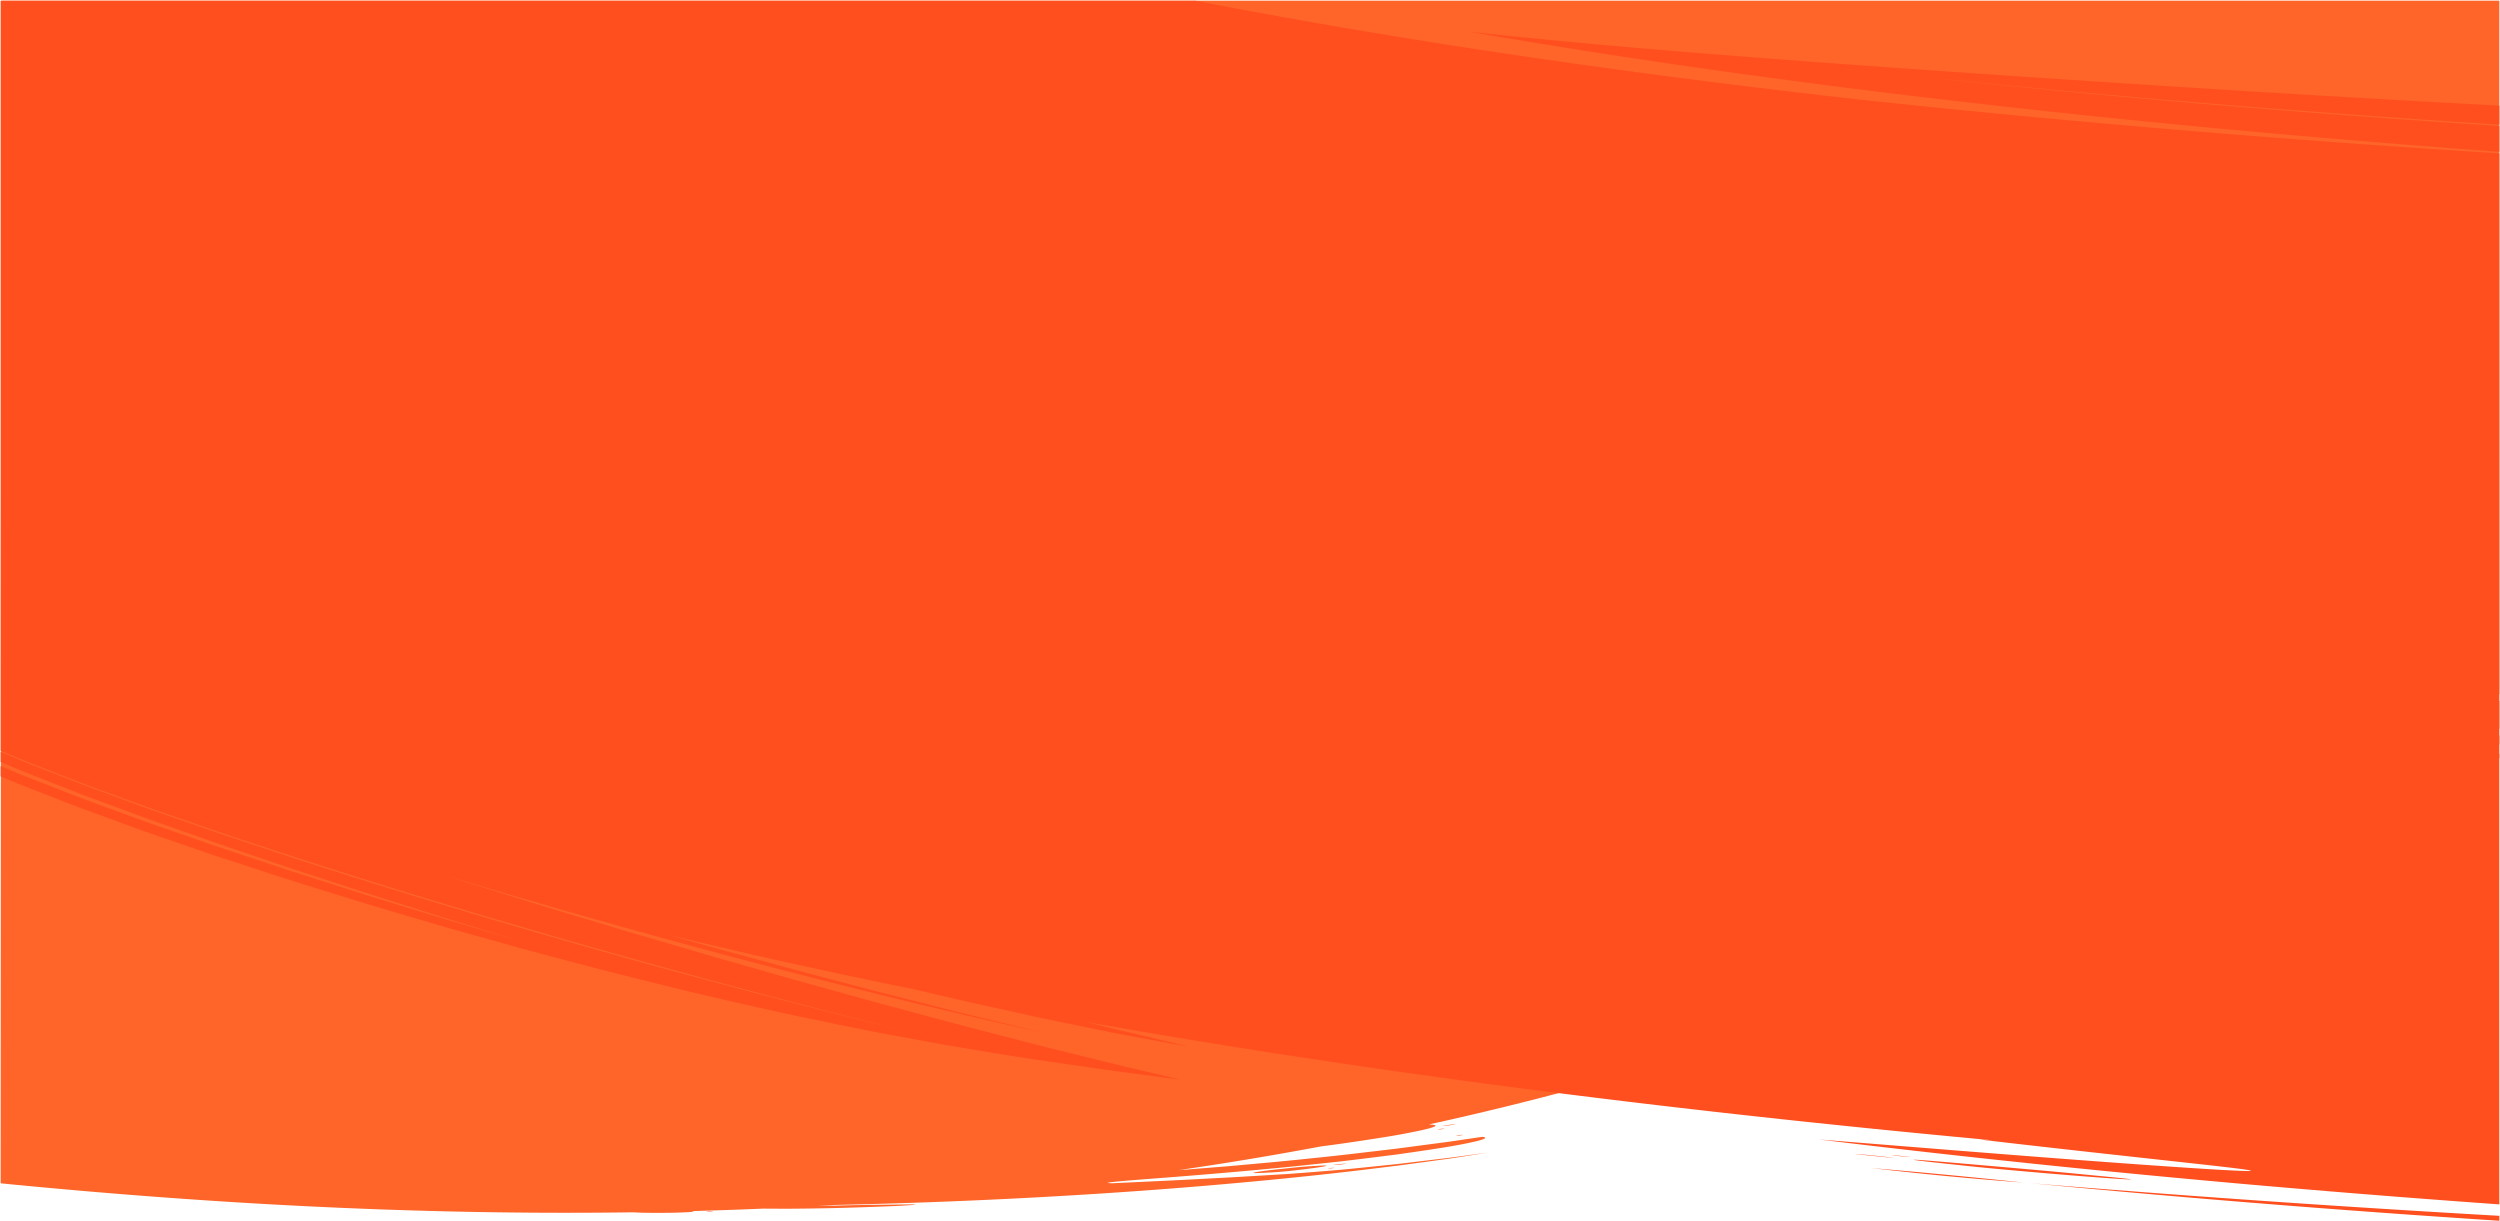 <?xml version="1.0" encoding="UTF-8"?> <svg xmlns="http://www.w3.org/2000/svg" width="1921.015" height="938.044" viewBox="0 0 1921.015 938.044" preserveAspectRatio="none"><g id="Group_161904" data-name="Group 161904" transform="translate(0.501 -148.112)"><path id="Union_101" data-name="Union 101" d="M-10324.966-4811.25c-.787-.03-1.52-.062-2.223-.092-173.379,2.431-337.568-7.669-485.812-22.28l.453-908.766,1919.562.005-.017,532.831-.3.2-3.994,2.581-8.009,5.162-32.217,20.741c-2.676,1.764-5.431,3.417-8.182,5.077l-8.253,5-16.545,10.019-16.592,10.038c-5.574,3.292-11.251,6.429-16.882,9.655l-33.905,19.249-34.5,18.358-8.63,4.589-4.314,2.293-2.155,1.148-2.189,1.088-17.5,8.7-17.487,8.692-8.735,4.339-4.363,2.168-4.418,2.06c-23.618,10.86-46.944,22.1-70.7,32l-17.686,7.609c-5.886,2.526-11.731,5.107-17.686,7.408l-35.384,14.1c-11.677,4.806-23.547,8.958-35.245,13.308l-17.515,6.431-8.711,3.2c-1.449.524-2.893,1.078-4.351,1.577l-4.38,1.479c67.949-25.284,144.044-57.178,217.727-93.951l27.479-14.027,13.713-7c2.271-1.181,4.583-2.291,6.822-3.525l6.732-3.664,26.79-14.576,13.291-7.227c4.386-2.453,8.692-5.009,13.021-7.5l25.688-14.868c4.233-2.472,8.491-4.858,12.641-7.374l12.325-7.582,24.2-14.882,5.948-3.658c1.973-1.216,3.951-2.407,5.861-3.688l11.463-7.481c-5.15,3.213-10.238,6.507-15.44,9.65l-15.683,9.273-31.371,18.516-31.883,17.652-15.94,8.814c-5.379,2.836-10.787,5.6-16.179,8.4l-32.38,16.725c-2.682,1.428-5.455,2.679-8.18,4.017l-8.214,3.959-16.424,7.9-16.426,7.891c-1.373.651-2.73,1.325-4.111,1.959l-4.163,1.862-8.323,3.723-33.291,14.854c-5.518,2.535-11.178,4.768-16.787,7.11l-16.853,6.955-16.852,6.941c-2.817,1.143-5.606,2.342-8.439,3.436l-8.524,3.24-1.1.421a2307.077,2307.077,0,0,1-325.077,116.841q-66.97,18.639-133.873,33.316a25.831,25.831,0,0,1,4.106.345c2.638.551.273,1.685-6.47,3.327-3.37.819-7.837,1.758-13.321,2.828s-11.984,2.255-19.436,3.411c-13.132,2.084-29.184,4.556-47.745,6.963q-54.993,10.3-109.64,18.26c12.888-.985,25.78-2.038,38.685-3.069,21.565-1.976,43.169-3.834,64.787-6.193,21.631-2.155,43.275-4.812,64.984-7.392l32.573-4.3,8.16-1.088,8.154-1.2,16.328-2.4c4.166.521,2.229,1.675-4.273,3.292-6.511,1.579-17.585,3.794-31.718,5.908-7.064,1.091-14.885,2.247-23.273,3.446l-6.394.909-6.591.841-13.7,1.715-14.253,1.745-7.289.879q-3.671.4-7.381.8l-30.006,3.188c-40.22,4-80.225,7.275-107.625,9.316-13.7,1.034-24.25,1.951-30.1,2.529s-6.993.969-1.892,1.115l47.379-2.225,35.365-1.867c10.276-.475,19.278-1.091,27.744-1.566l24.521-1.479c8.119-.594,16.437-1.227,25.68-1.978l14.654-1.221c5.175-.459,10.673-1.037,16.583-1.623l19.075-1.959c3.416-.369,6.96-.706,10.638-1.146l11.46-1.362,25.68-3.1c9.216-1.17,19.112-2.57,29.791-4.017l-13.468,2.168-8.625,1.338-4.762.73-5.062.708-23.028,3.153-13.1,1.769-14.1,1.726c-38.855,4.915-87.772,10-142.355,14.507s-114.834,8.3-176.356,10.9c-33.324,1.414-67.018,2.486-100.385,3.216q-6.977.415-13.937.79c3.842-.086,7.688-.168,11.468-.236,14.888-.345,28.684-.689,36.735-.7l21.571-.271c4.366-.024,6.1.043,5.777.176-.643.245-9.492.825-21.907,1.33-12.418.467-28.394,1.056-43.292,1.375-14.9.288-28.708.47-36.779.432-6.192-.014-11.193-.041-15.15-.079q-27.574,1.168-54.882,1.894c3.981.4-.529.8-8.073,1.085-5.031.189-11.405.283-17.492.283C-10314.593-4810.887-10321.209-4811.01-10324.966-4811.25Zm55.387-.586c-3.15-.19,1.6-.434,2.868-.293,2.488.152.057.337-1.7.337A11.413,11.413,0,0,1-10269.579-4811.837Zm428.687-31.474c5.368-.694,12.285-1.4,18.73-2.087s12.432-1.221,15.94-1.365c17.747-1.216,13.231-.111,2.51,1.368-5.359.741-12.271,1.574-18.725,2.258-6.45.665-12.447,1.1-15.965,1.216-4.98.288-8.208.413-10.037.413C-9853.137-4841.508-9848.617-4842.33-9840.893-4843.311Zm50.2-2.155c.475-.043.949-.086,1.433-.1,2.866.078-2.236.562-3.588.562C-9793.511-4845-9793.264-4845.122-9790.688-4845.465Zm12.141-3.311c-1.854.361-3.8.63-5.685.817-2.5.23-3.851.319-4.38.319C-9790.408-4847.64-9782.763-4848.673-9778.548-4848.776Zm65.927-10.263-6.516.885C-9716.873-4858.494-9714.646-4858.816-9712.621-4859.039Zm19.159-11.4c1.234-.32,5.965-.744,2.879-.111a22.626,22.626,0,0,1-3.639.438C-9694.681-4870.115-9694.634-4870.2-9693.462-4870.442Zm-11.316-5.186c3.14-.2-1.522.629-2.795.643-.339.021-.586.031-.758.031C-9709.756-4874.954-9705.909-4875.618-9704.778-4875.628Zm-.757-1.984c2.07-.407,5.251-.92,8.472-1.272,3.756-.375,1.463.1-1.739.57a62.131,62.131,0,0,1-6.566.705C-9705.428-4877.609-9705.483-4877.61-9705.535-4877.612Zm301.8-71.639c4.9-1.633,9.881-3.563,15.039-5.473l15.922-5.914,16.789-6.208c5.729-2.136,11.634-4.209,17.547-6.635l37.062-14.681,9.683-3.824c3.243-1.305,6.47-2.725,9.742-4.1l19.889-8.434,20.412-8.643c3.458-1.417,6.869-3,10.31-4.557s6.9-3.134,10.372-4.708q10.433-4.73,21.047-9.542c7.069-3.227,14.256-6.353,21.313-9.875l43.107-20.876,43.289-22.331,5.444-2.809,2.719-1.408,2.684-1.479,10.746-5.913,21.5-11.834c14.435-7.718,28.418-16.166,42.453-24.334l20.953-12.26,20.437-12.708c13.522-8.475,27.077-16.589,39.933-25.3l19.278-12.716,9.5-6.269,3.563-2.35v21.324q-11.736,7.567-23.477,14.89c-55.352,34.73-110.3,65.479-163.074,92.423l-39.273,19.265-9.614,4.708-9.655,4.416-19.045,8.689q-9.435,4.295-18.684,8.507l-4.613,2.1-4.644,1.973-9.221,3.9-35.876,15.131c-94.024,38.2-172.638,61.856-223.59,75.438C-9440.132-4936.575-9423.256-4942.5-9403.733-4949.251ZM-8893-5177.734v6.678q-15.261,9.794-30.526,19.583l-34.644,20.912-8.659,5.218-4.331,2.608c-1.449.86-2.931,1.672-4.394,2.508l-17.606,9.962c-93.664,53.511-191.859,98.678-292.139,136.554A2225.284,2225.284,0,0,0-8893-5177.734Zm-125.159,90.266,25.449-14.956,17.2-10.06,4.779-2.792,2.461-1.438,2.473-1.531,10.369-6.423q31.559-18.9,62.426-38.915v3.1q-11.865,7.62-22.891,14.695c-1.742,1.148-3.52,2.206-5.272,3.265l-5.205,3.142-10.095,6.09-18.888,11.378c-11.918,7.352-23,13.378-32.61,18.839l-24.784,13.9c-1.715.95-3.327,1.873-4.868,2.695l-4.375,2.277-7.021,3.62c-3.894,1.987-6.2,3.118-6.811,3.333a.563.563,0,0,1-.144.038C-9036.365-5077.214-9030.683-5080.5-9018.162-5087.468Z" transform="translate(10813 5891)" fill="#ff6428" stroke="rgba(0,0,0,0)" stroke-miterlimit="10" stroke-width="1"></path><g id="Group_24659" data-name="Group 24659" transform="translate(-6587.822 7526.911)"><path id="Union_100" data-name="Union 100" d="M1559.862,908.544c113.164,9.421,233.941,17.841,360.139,25.062v3.806Q1739.715,925.724,1559.862,908.544Zm-162.323-33.566c60.062,4.794,123.921,10,179.444,14.237,55.487,4.241,102.594,7.564,129.106,9.082,26.508,1.469,32.409,1.253,5.508-1.9-13.447-1.6-35.093-3.951-66.433-7.392s-72.387-7.94-124.6-14.034l9.837.593C1335.049,857.5,1152.815,835.5,986.815,809.9q-78.779-12.147-153.405-25.427l10.29,2.517,12.908,3.2,12.341,2.907c16.061,3.782,30.507,7.243,43.188,10.358-14.16-2.5-31.636-5.7-51.817-9.477-10.08-1.945-20.806-4.2-32.146-6.5l-17.443-3.588c-5.954-1.234-12.062-2.468-18.262-3.865-24.829-5.517-51.807-11.289-80.083-18.071l-8.915-2.1q-99.919-20.137-192.138-42.629L541,725.6c12.561,3.537,25.166,6.891,37.717,10.344,12.568,3.4,25.079,6.9,37.61,10.222l37.5,9.885,18.649,4.924q9.331,2.366,18.622,4.737l36.988,9.392,9.188,2.328,9.188,2.229,18.286,4.449,18.169,4.422c6.041,1.444,12.032,2.988,18.053,4.342-71.052-15.59-151.421-35.176-231.4-56.327-79.99-21.126-159.586-43.817-229.355-64.9,5.814,1.849,11.612,3.762,17.443,5.561l17.5,5.427,34.986,10.877c5.824,1.833,11.675,3.588,17.523,5.345l17.547,5.289,35.089,10.6,70.389,20.6L585.978,745.4c11.759,3.351,23.5,6.759,35.313,9.972l35.376,9.8c5.894,1.629,11.782,3.3,17.7,4.894l17.736,4.753,35.476,9.544c5.9,1.622,11.845,3.124,17.776,4.665l17.793,4.614,17.8,4.623c5.938,1.527,11.849,3.137,17.813,4.582l35.716,8.894,17.866,4.453,17.936,4.235,35.879,8.525-49.872-6.6-6.057-.8-6-.865-11.945-1.733-23.737-3.449-11.855-1.732-5.934-.875-5.924-.946-23.884-3.853c-16.055-2.629-32.466-5.265-49.4-8.427l-25.968-4.792-13.42-2.525-6.833-1.3-6.9-1.388c-18.509-3.753-37.987-7.776-58.737-12.22-20.69-4.62-42.672-9.6-66.236-15.139q-17.6-4.318-36.5-8.953c-12.588-3.143-25.645-6.315-39.1-9.9L415.955,732.4l-10.946-2.922-11.113-3.09-22.838-6.378-23.667-6.656q-6.029-1.685-12.138-3.5l-12.341-3.63-25.359-7.485c-8.6-2.563-17.373-5.1-26.251-7.9-17.773-5.522-36.2-11.184-55.257-17.25L187,664.106l-14.909-4.886c-5.015-1.64-10.074-3.288-15.152-5.065l-31.05-10.692-15.925-5.508L93.806,632.08,60.662,619.961c-11.216-4.285-22.6-8.776-34.194-13.283l-8.729-3.411-4.392-1.717-4.4-1.843L0,595.938v-7.893l17.087,7.148L52,608.783l8.618,3.355c2.864,1.111,5.741,2.121,8.6,3.181l17.063,6.256,16.867,6.175,8.355,3.057,8.332,2.9,32.785,11.4c5.395,1.854,10.73,3.774,16.061,5.533l15.865,5.267,30.97,10.279,7.583,2.506,7.533,2.4,14.862,4.734,28.869,9.18c9.411,3.043,18.689,5.779,27.723,8.569l26.475,8.082c8.6,2.631,16.98,5.19,25.162,7.558l46.115,13.5L350.615,707.57c-8.215-2.481-16.374-5.16-24.56-7.729l-24.543-7.78-12.275-3.885c-4.093-1.284-8.182-2.587-12.255-3.939l-24.47-8.009-24.473-8c-4.086-1.31-8.149-2.7-12.215-4.081l-12.2-4.138-24.4-8.266-12.2-4.127-12.162-4.29-24.31-8.581L118.4,630.464l-6.087-2.134-6.054-2.243-24.223-8.972-12.108-4.482-6.058-2.24c-2.015-.759-4.022-1.569-6.031-2.352l-24.124-9.468c-8.036-3.178-16.1-6.207-24.09-9.682L0,584.833V577.1l12.475,5.227,7.483,3.133c2.5,1.014,5.015,1.96,7.516,2.945Q35,591.327,42.5,594.247l14.992,5.828,7.483,2.91c2.5.967,5.012,1.85,7.513,2.778l29.988,10.977c4.992,1.815,9.96,3.677,14.952,5.444q7.5,2.6,14.976,5.2l29.838,10.37,7.433,2.578,7.453,2.475L192,647.749l29.618,9.838c4.912,1.659,9.857,3.19,14.776,4.772l14.746,4.7c157.005,50.03,307.317,91.2,441.551,123.879q-122.3-30.719-243.212-65.2c-80.6-23.023-160.808-47.231-240.535-73.406-19.907-6.624-39.868-13.084-59.682-20.081l-29.781-10.32c-2.488-.849-4.958-1.746-7.426-2.651l-7.413-2.7-14.829-5.412-14.836-5.416-7.416-2.708c-2.471-.912-4.922-1.9-7.383-2.844L30.654,588.73c-9.871-3.7-19.618-7.95-29.418-12.011L0,576.2V0H918.511q99.044,19.241,208.379,36.1c93.32,14.389,192.967,27.552,298.209,39.415q28.817,3.115,58.35,6.113c63.525,6.467,129.135,12.51,194.829,17.979,81.708,6.837,163.559,12.7,241.72,17.645V924.829C1747.068,912.465,1572.846,896.394,1397.539,874.978Zm40.328,21.972q58.234,4.913,116.3,11.089Q1495.869,903.745,1437.866,896.95Zm170.572,6.917c-32.142-2.4-82.634-6.874-103.367-9.224-26.321-2.753-36.039-3.977-35.176-4.134s12.318.75,28.359,2.117c32.086,2.761,82.554,7.16,103.367,9.288,26.358,2.509,36.1,3.559,35.233,3.726a3.577,3.577,0,0,1-.538.024C1633.739,905.664,1622.964,904.957,1608.439,903.867Zm-159.969-15.325c-5.278-.42-31.126-3.156-21.216-2.351,8.143.672,28.481,2.83,27.071,2.83C1453.966,889.021,1452.2,888.881,1448.469,888.542Zm11.542-.694c-1.412-.142-2.831-.285-4.246-.454-6.057-.824.207-.255,5.635.315,3.471.364,6.6.729,5.945.729C1466.91,888.437,1464.8,888.276,1460.012,887.848ZM1824.281,108.58c-38.843-3.223-77.672-6.52-116.461-10.179-19.4-1.759-38.779-3.707-58.167-5.576l-29.065-2.944q-14.531-1.449-29.055-3.018c-38.732-4.045-77.418-8.474-116.075-13.033q-57.979-6.925-115.808-14.716-57.829-7.773-115.472-16.572t-115.032-18.67c83.509,8.9,157.062,14.955,236.019,20.976,78.97,5.926,163.339,11.876,268.714,18.718C1714.566,68.788,1807.6,74.546,1920,80.543v14.6Q1822.777,88.9,1730.631,81.6q-136.873-10.921-261.308-23.967C1619.238,73.969,1769.46,86.391,1920,96.139V116Q1872.119,112.487,1824.281,108.58Z" transform="translate(6587.822 -7378.166)" fill="#ff4f1f"></path></g></g></svg> 